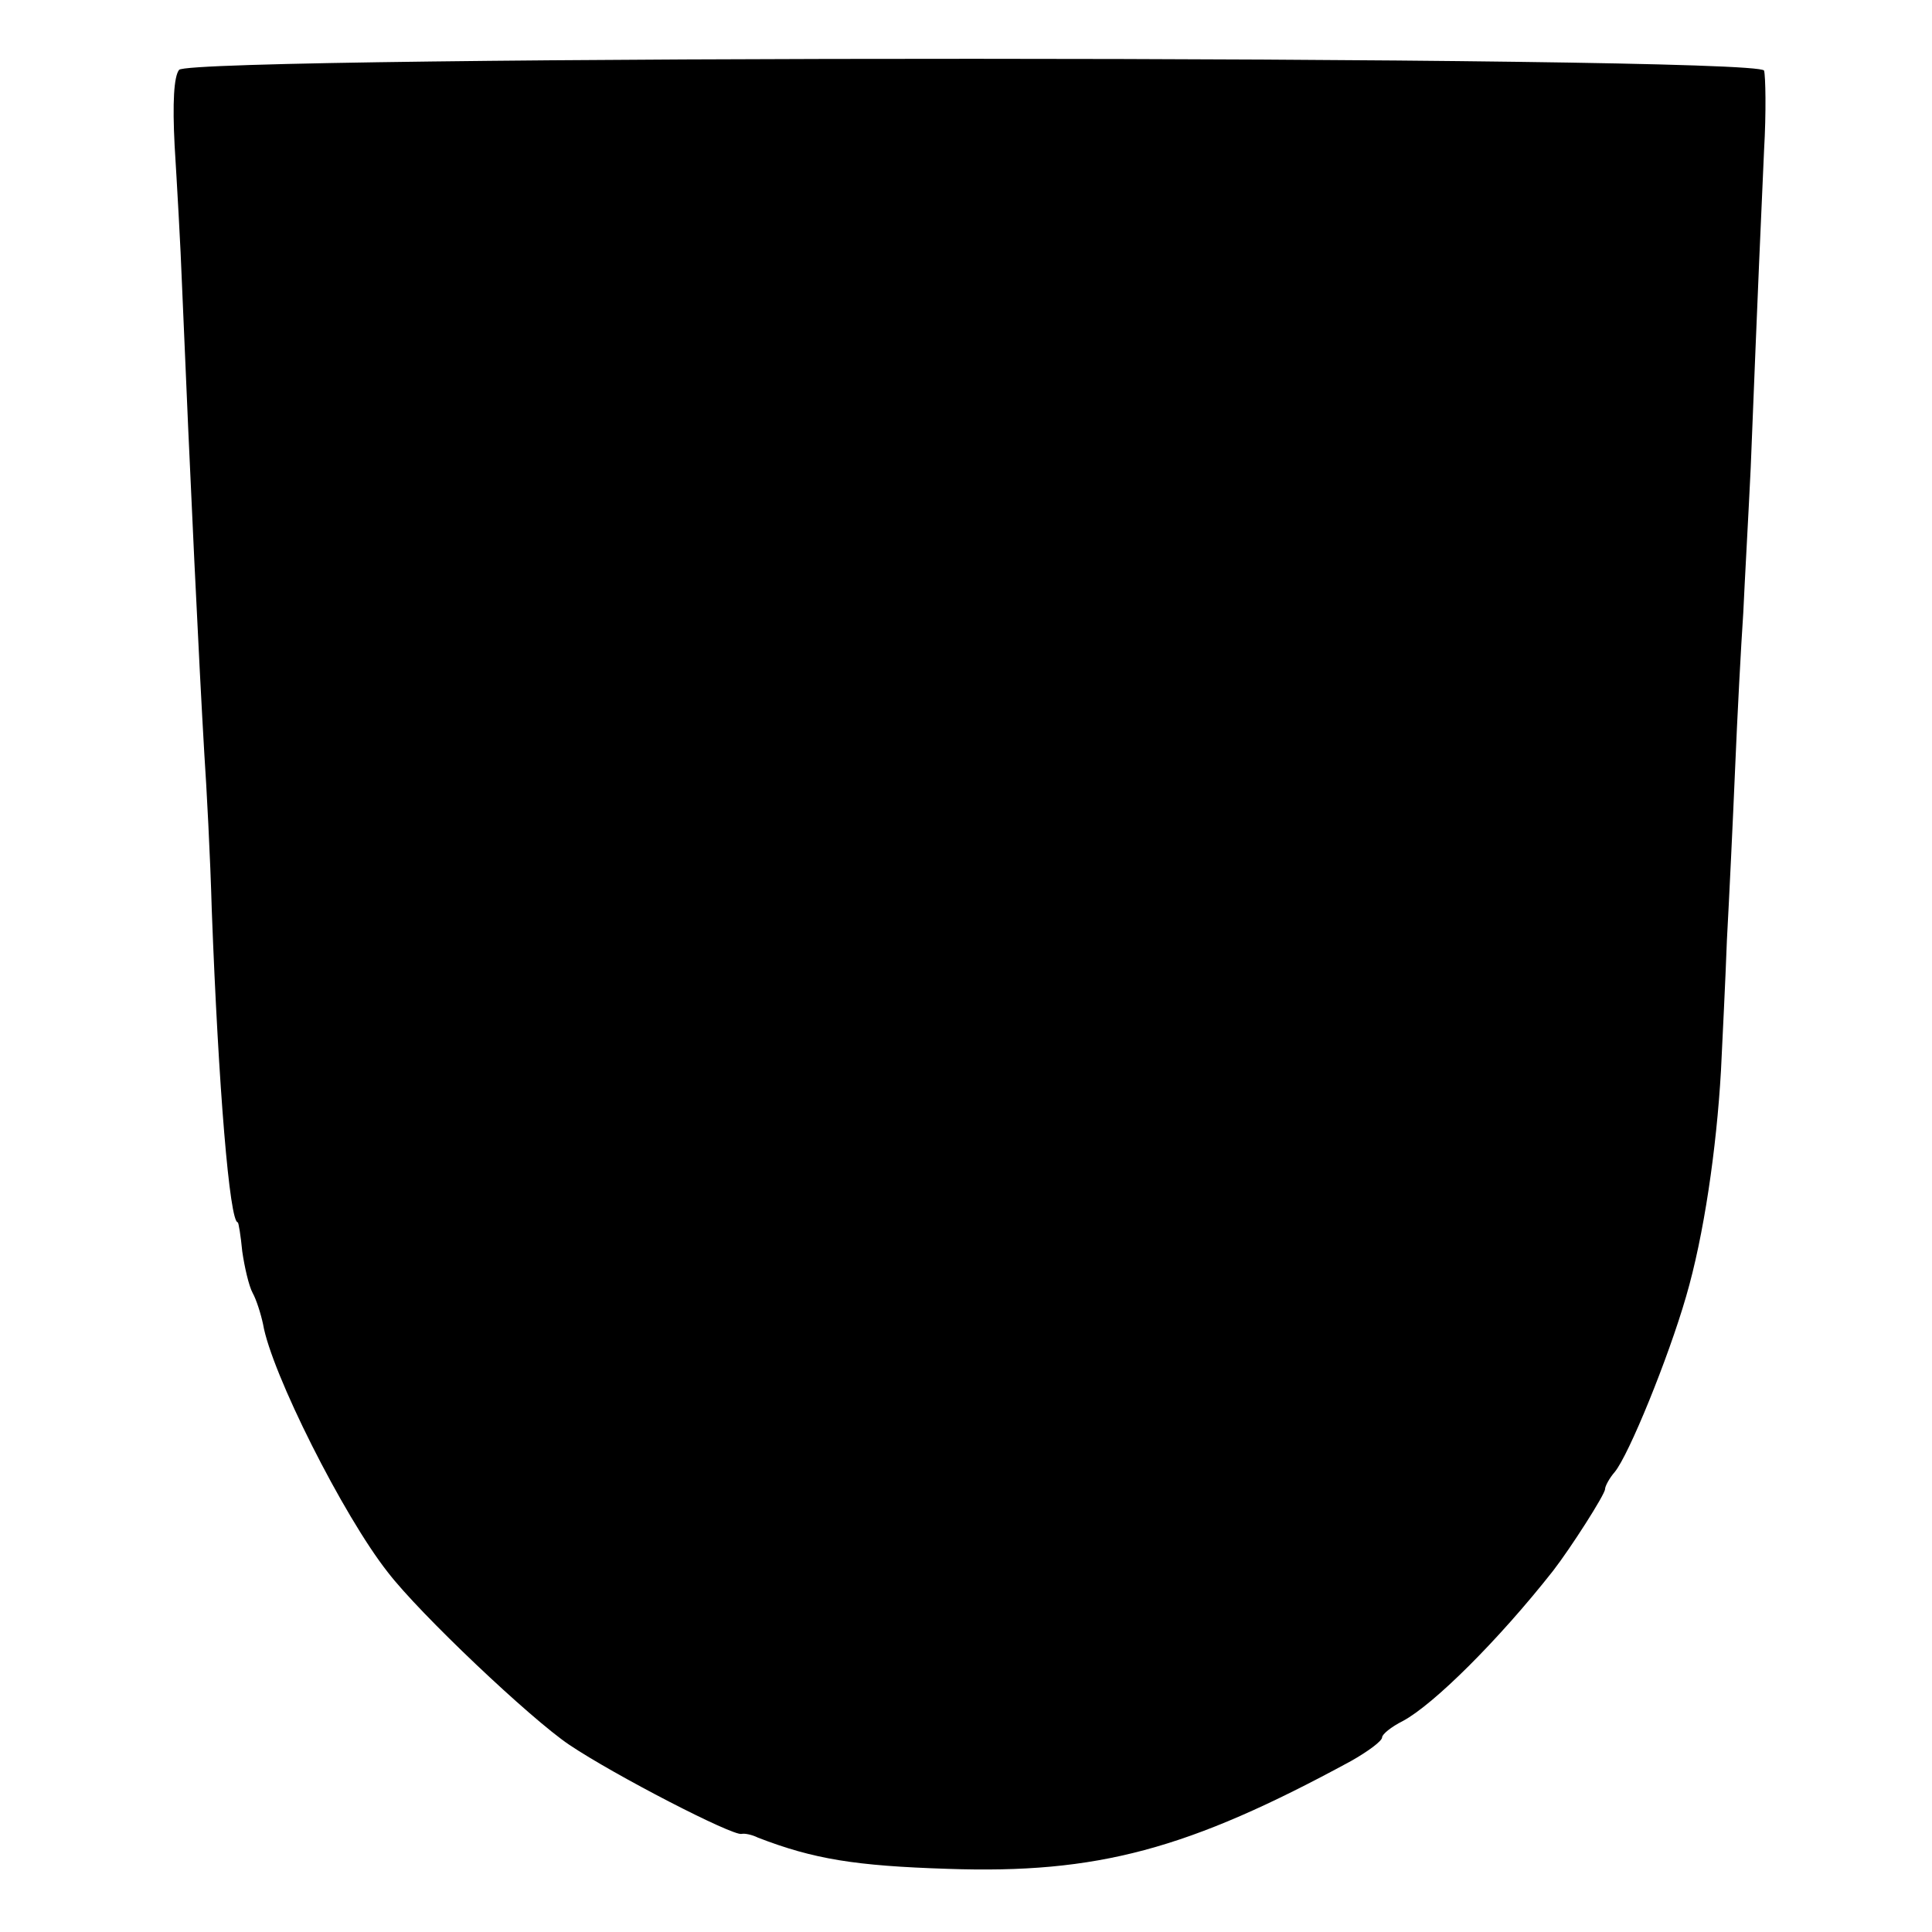 <?xml version="1.0" standalone="no"?>
<!DOCTYPE svg PUBLIC "-//W3C//DTD SVG 20010904//EN"
 "http://www.w3.org/TR/2001/REC-SVG-20010904/DTD/svg10.dtd">
<svg version="1.0" xmlns="http://www.w3.org/2000/svg"
 width="260pt" height="260pt" viewBox="0 0 260 260"
 preserveAspectRatio="xMidYMid meet">
<g transform="translate(0,260) scale(0.1,-0.1)"
fill="#000000" stroke="none">
<path d="M241 2506 c-7 -9 -9 -44 -6 -102 3 -49 8 -134 10 -189 11 -264 23
-511 30 -630 3 -44 8 -138 10 -210 9 -239 24 -420 35 -420 1 0 4 -18 6 -39 3
-21 9 -47 14 -56 5 -9 11 -28 14 -42 11 -65 108 -258 168 -334 43 -56 192
-197 244 -232 61 -41 220 -123 232 -120 4 1 14 -1 22 -5 75 -29 131 -38 255
-42 202 -7 324 26 543 145 23 13 42 27 42 32 0 4 12 14 28 22 41 22 128 108
202 202 24 31 70 103 70 110 0 4 6 15 13 23 19 23 72 153 96 236 24 82 41 199
47 304 2 42 6 121 8 176 3 55 8 159 11 230 3 72 8 166 11 210 2 44 7 132 10
195 10 251 14 339 18 428 3 51 2 100 0 107 -8 21 -2116 21 -2133 1z"/>
</g>
</svg>
